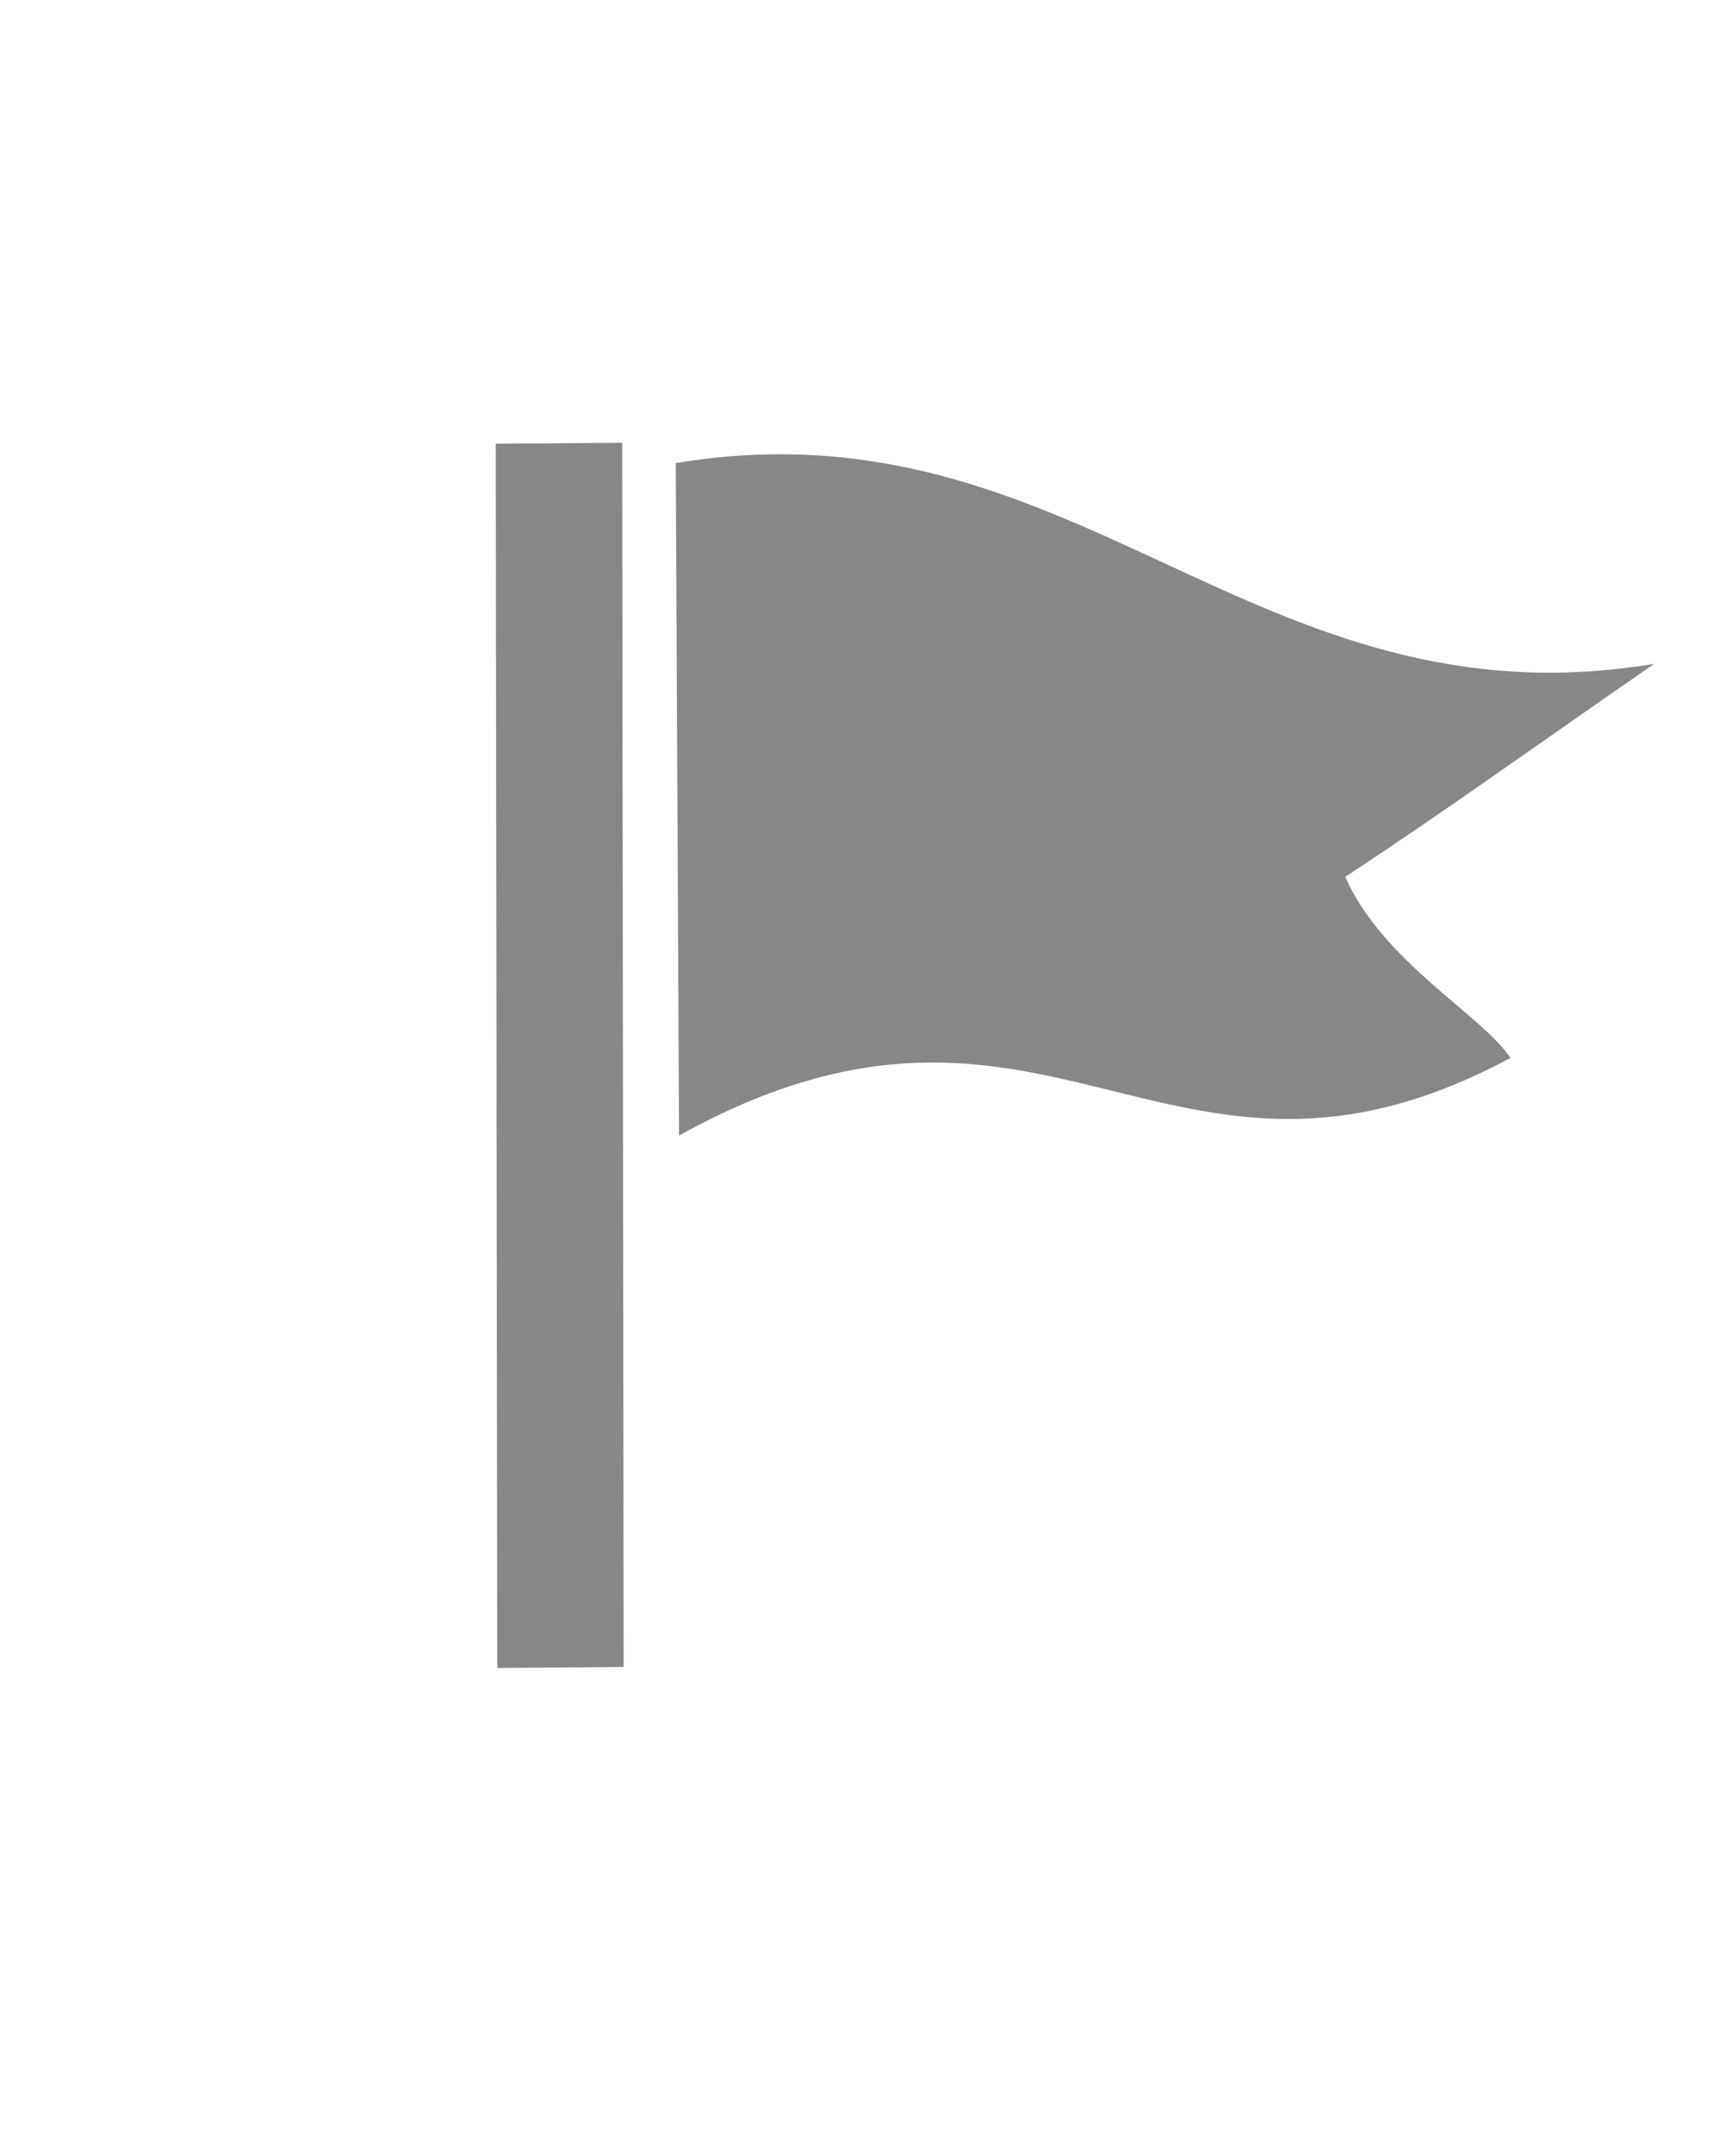 <svg id="_レイヤー_2" data-name="レイヤー 2" xmlns="http://www.w3.org/2000/svg" width="40" height="50" viewBox="0 0 40 50"><g id="_レイヤー_1-2" data-name="レイヤー 1"><path d="M14.462 38.66l-2.932.022-.035-28.392 2.932-.022.035 28.392zm20.562-14.125c-7.961 4.275-10.703-2.957-19.278 1.799l-.076-15.595c9.303-1.538 13.384 6.196 22.687 4.657-2.663 1.84-4.995 3.52-7.164 4.938.882 1.988 3.168 3.2 3.831 4.2z" fill="#878787"/><path fill="none" d="M0 0h40v50H0z"/></g></svg>